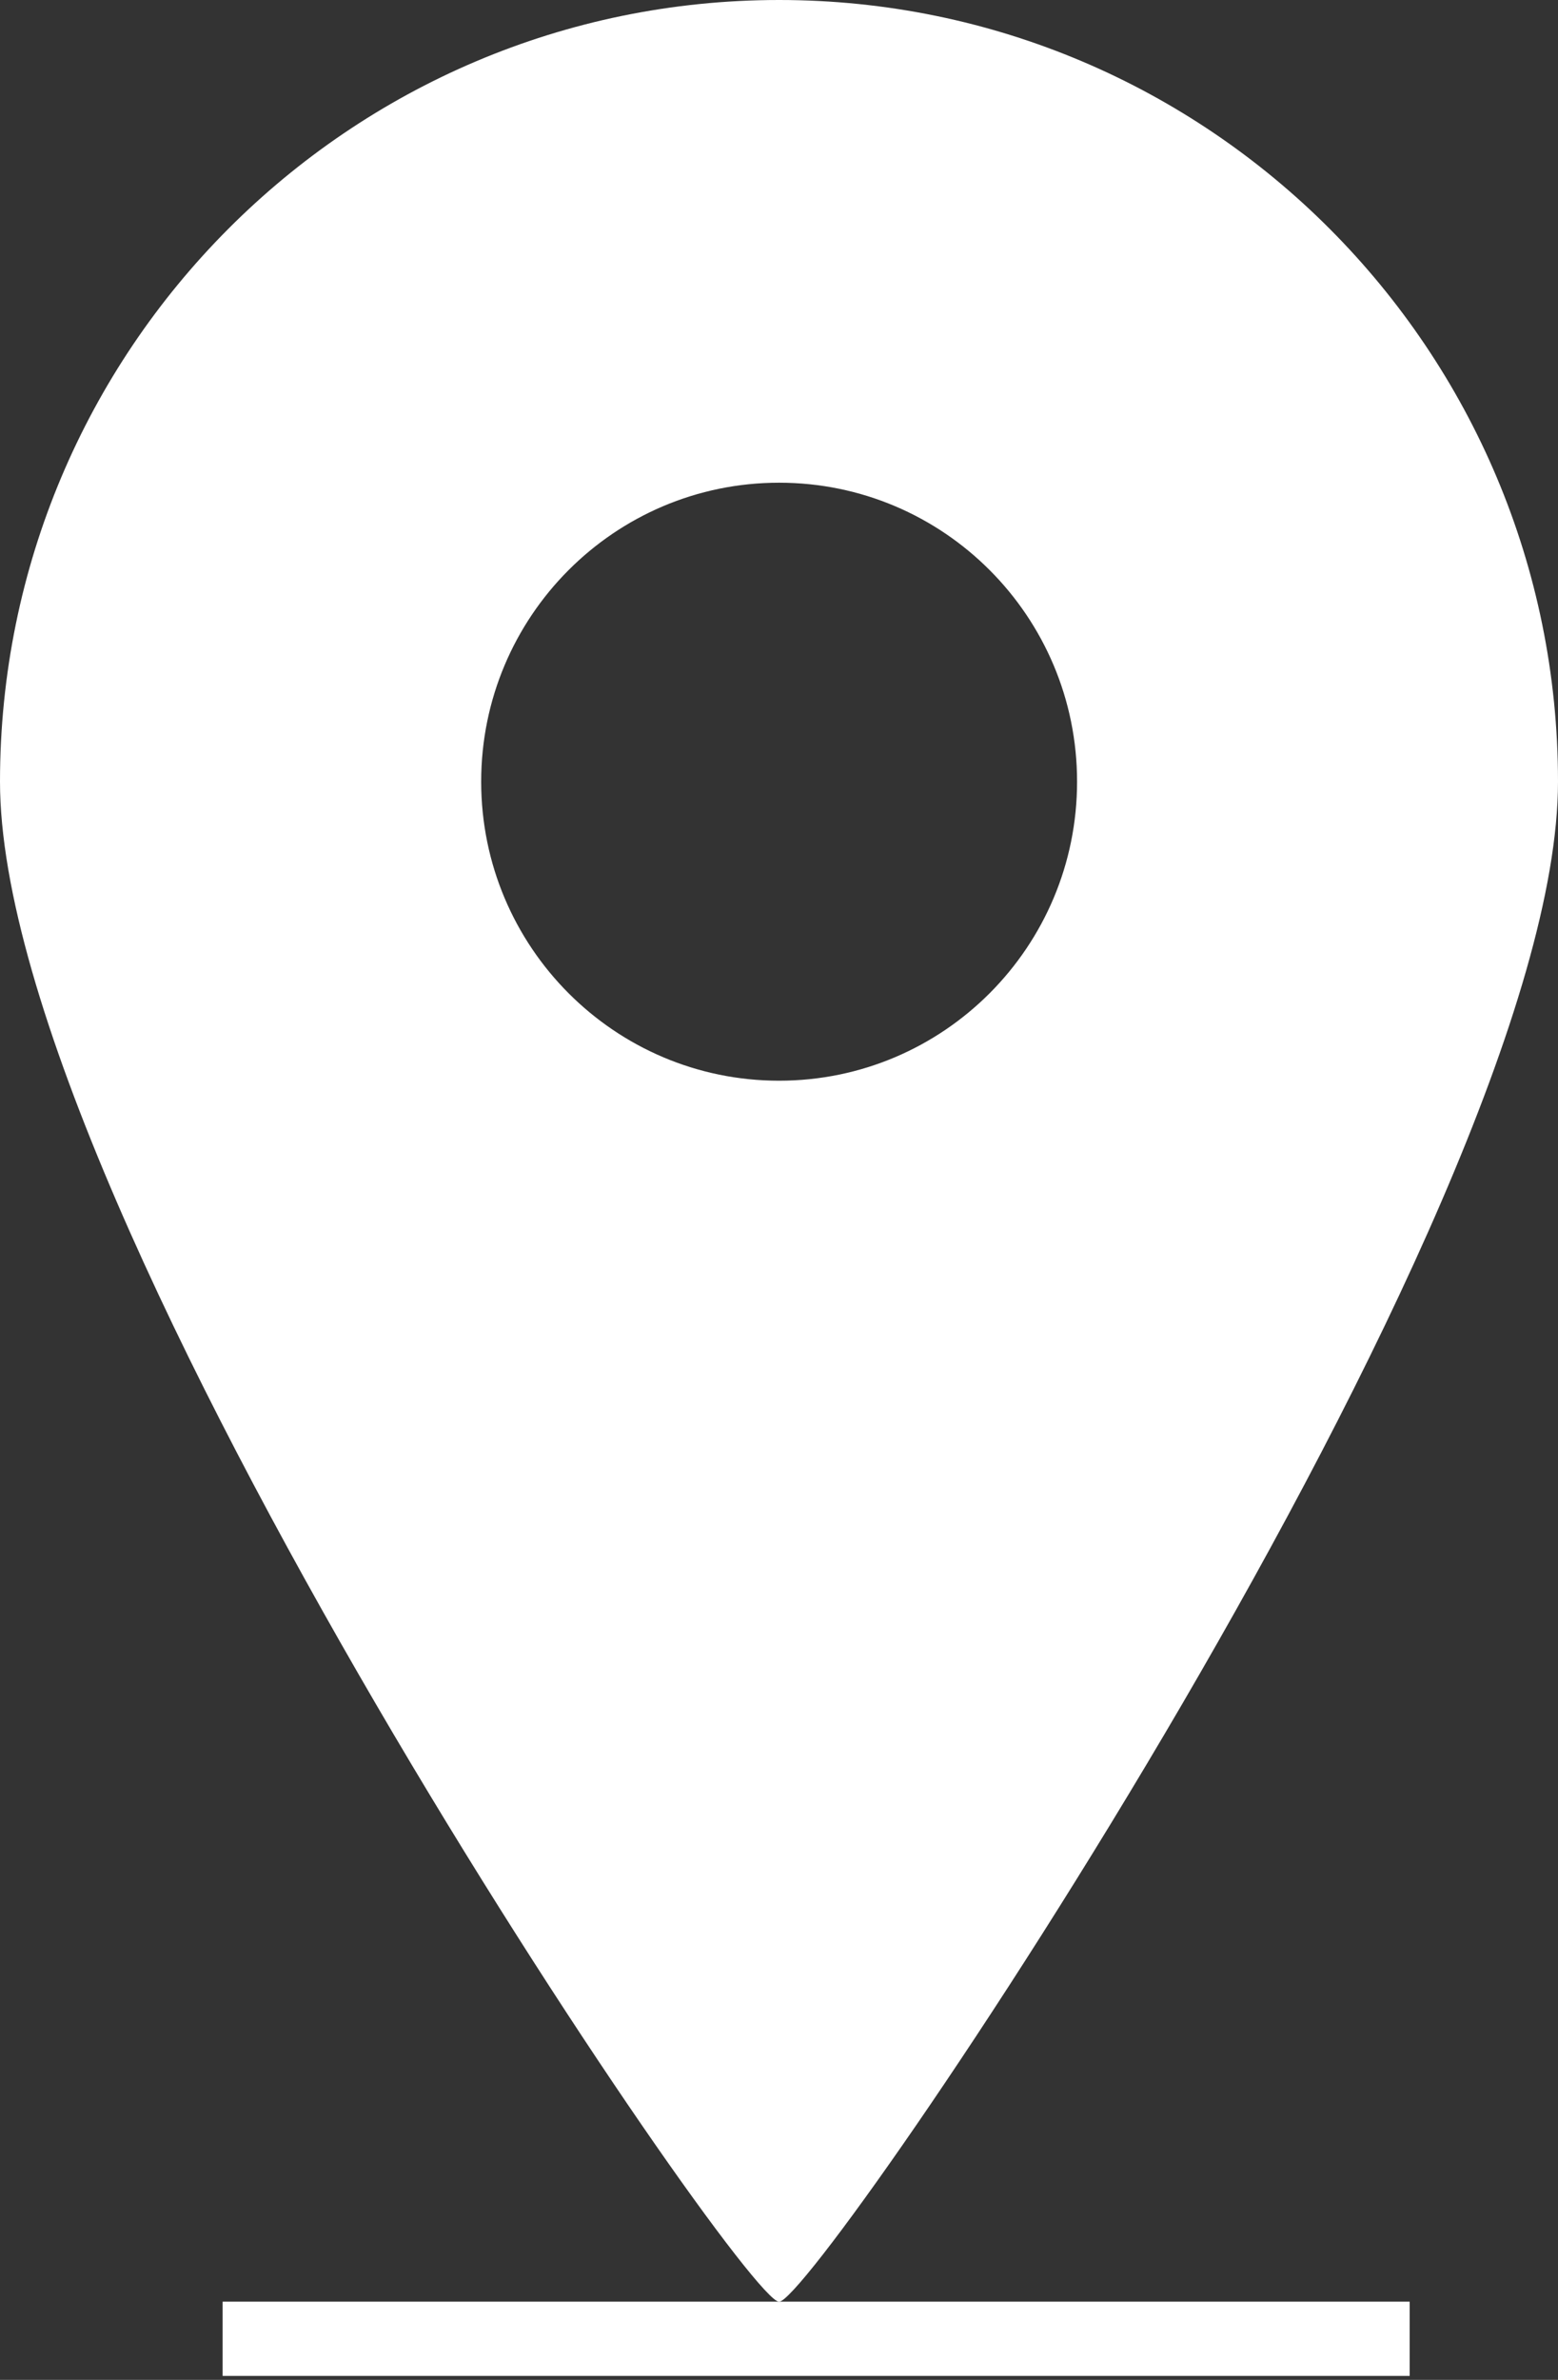 <svg width="19" height="29" viewBox="0 0 19 29" fill="none" xmlns="http://www.w3.org/2000/svg">
<rect x="0" y="0" width="19" height="29" fill="#333333" stroke="none"/>
<path d="M9.501 28.048C9.952 28.048 19 14.787 19 9.525C19 4.266 14.747 0 9.501 0C4.253 0 0 4.266 0 9.525C0 14.787 9.049 28.048 9.501 28.048ZM5.868 9.525C5.868 7.512 7.495 5.882 9.501 5.882C11.508 5.882 13.135 7.512 13.135 9.525C13.135 11.537 11.508 13.169 9.501 13.169C7.495 13.169 5.868 11.537 5.868 9.525Z" fill="white"/>
<path fill-rule="evenodd" clip-rule="evenodd" d="M17.191 28.952H2.715V28.047H17.191V28.952Z" fill="white"/>
</svg>
